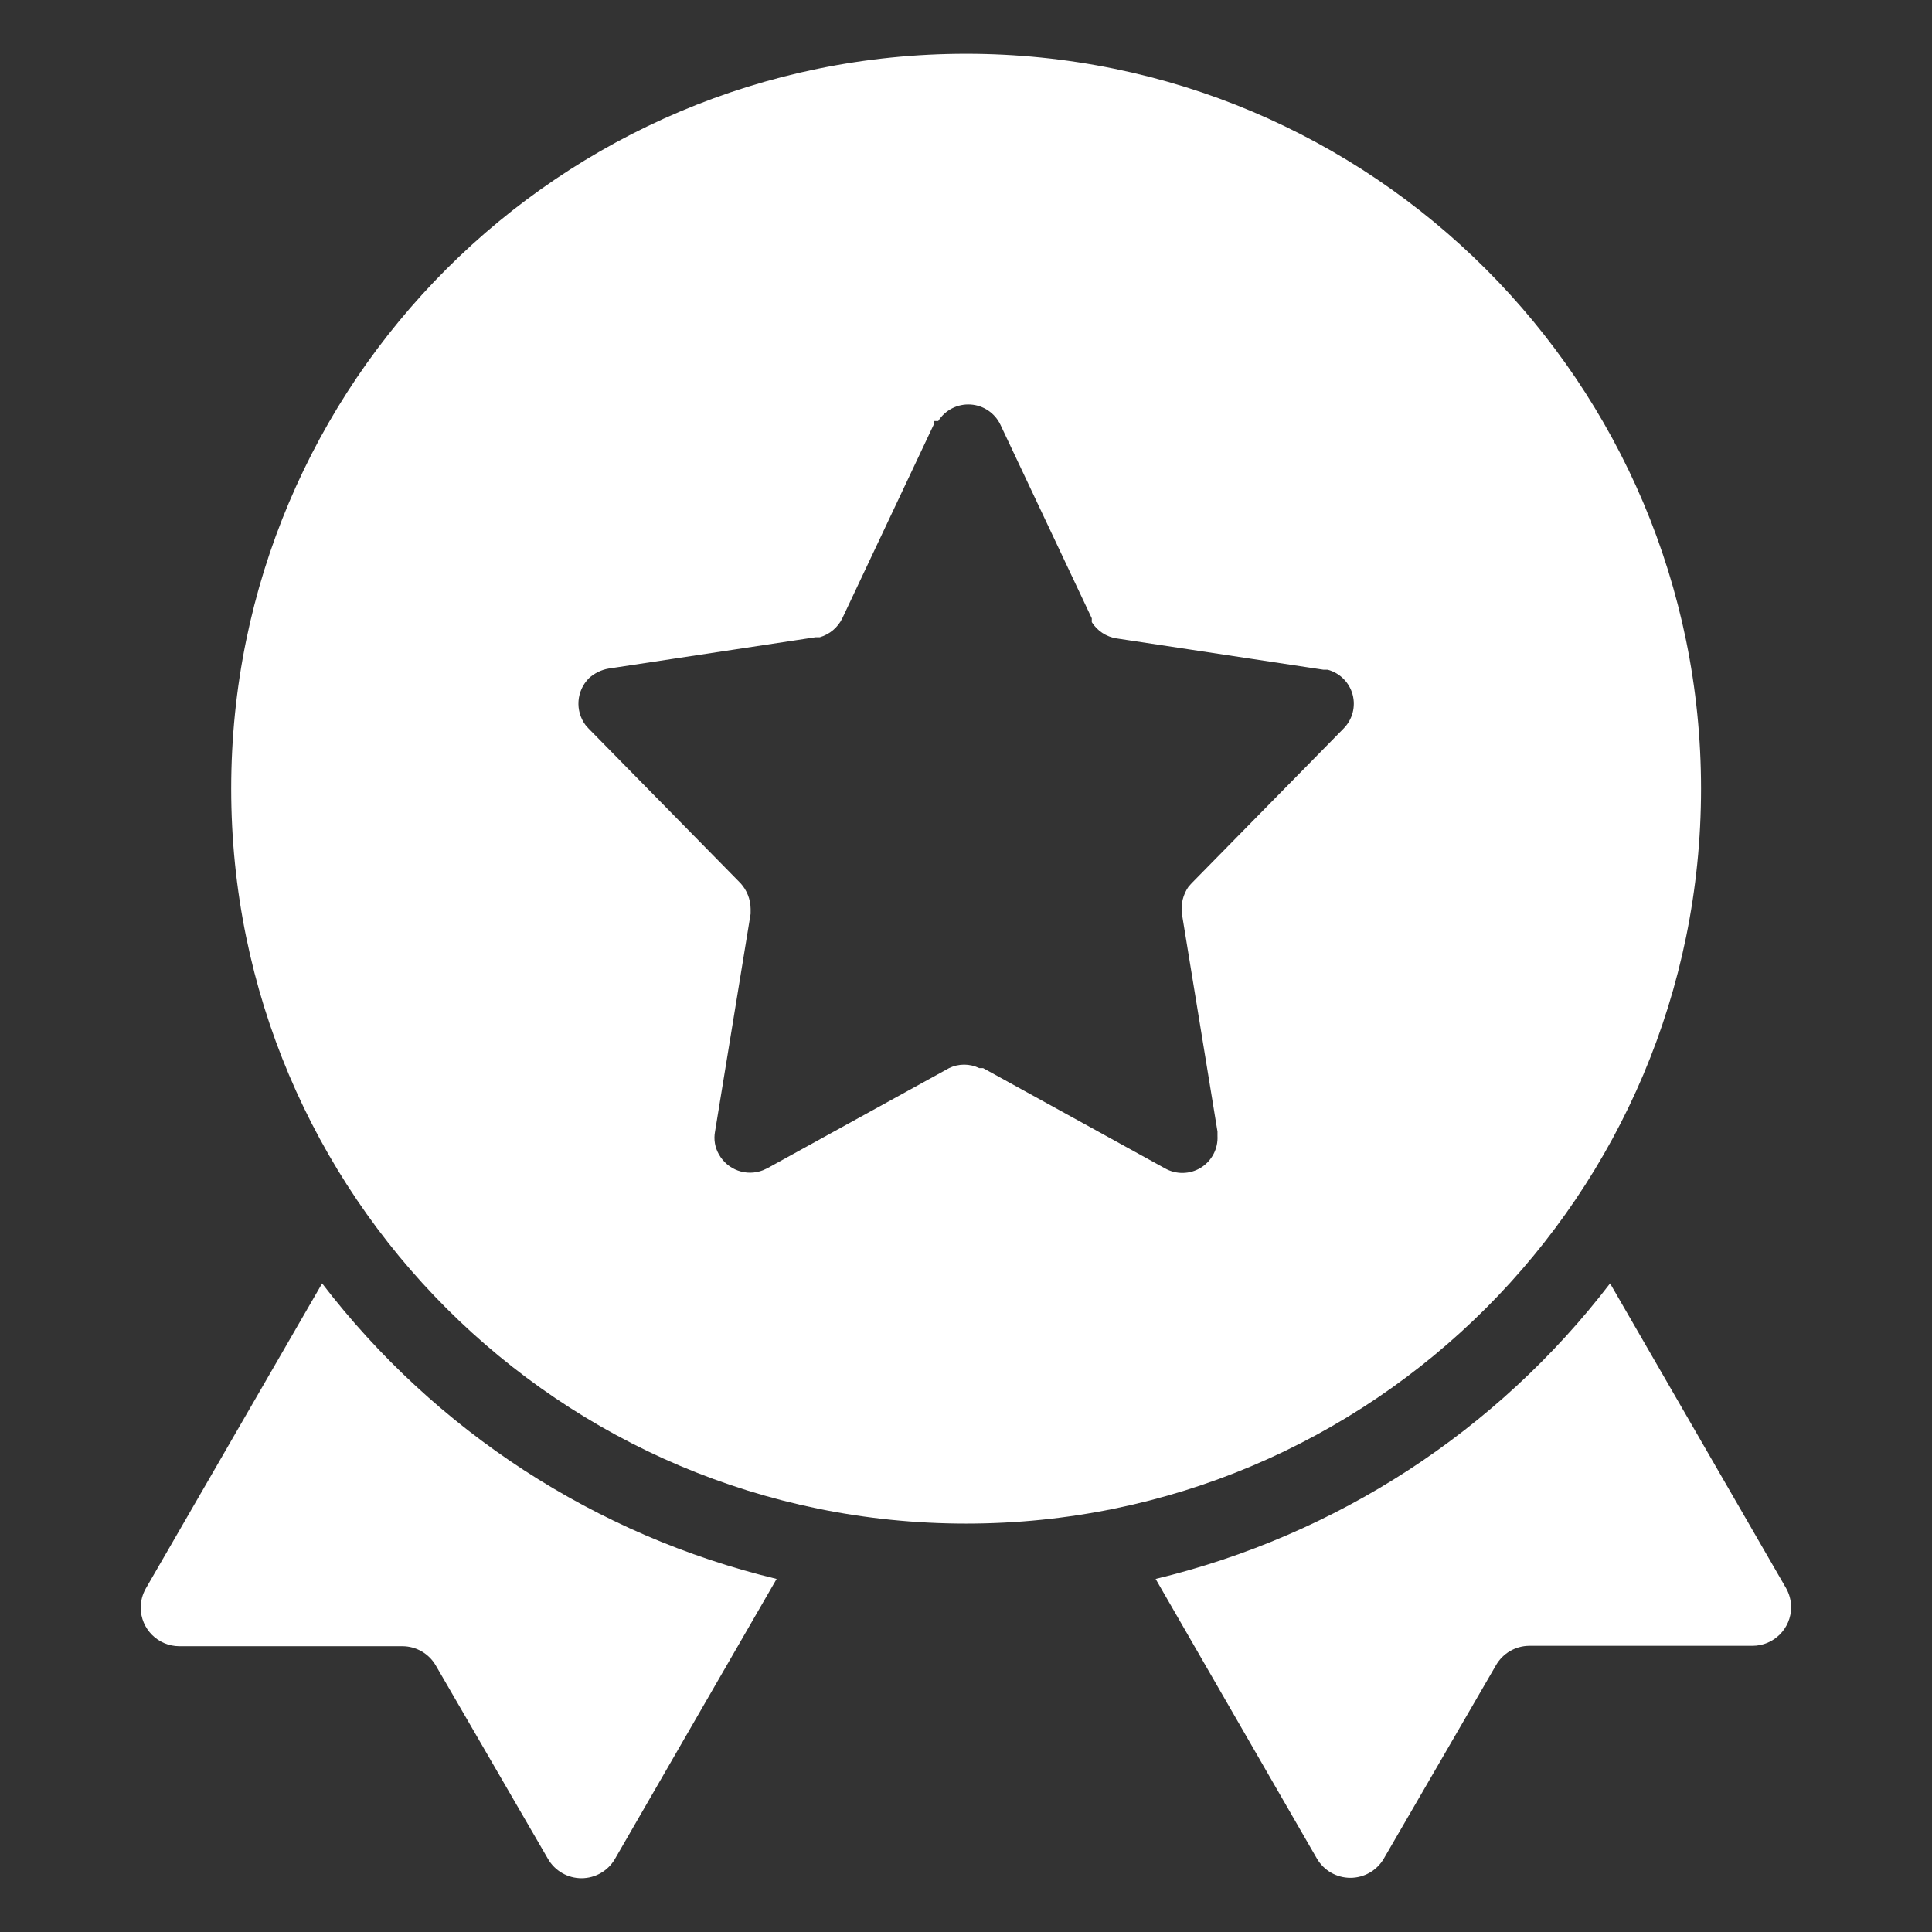 <svg width="48" height="48" viewBox="0 0 48 48" fill="none" xmlns="http://www.w3.org/2000/svg">
<rect x="0" y="0" width="48" height="48" fill="#333333" stroke="none"/>
<path fill-rule="evenodd" clip-rule="evenodd" d="M24.003 1.336C34.087 1.336 42.262 9.511 42.262 19.595C42.262 29.679 34.087 37.853 24.003 37.853C13.919 37.853 5.744 29.679 5.744 19.595C5.744 9.511 13.919 1.336 24.003 1.336ZM23.195 10.46V10.556L20.927 15.361C20.816 15.589 20.613 15.76 20.369 15.832H20.264L15.123 16.61C14.939 16.641 14.769 16.725 14.632 16.85C14.32 17.163 14.283 17.657 14.546 18.013L14.623 18.1L18.399 21.944C18.557 22.117 18.646 22.343 18.649 22.578V22.703L17.765 28.113C17.728 28.308 17.762 28.509 17.861 28.68C18.076 29.067 18.544 29.236 18.957 29.074L19.062 29.026L23.579 26.537C23.816 26.422 24.092 26.422 24.329 26.537H24.425L28.941 29.026C29.22 29.185 29.562 29.179 29.835 29.011C30.107 28.842 30.266 28.539 30.248 28.219V28.113L29.364 22.703C29.333 22.466 29.392 22.226 29.528 22.03L29.605 21.944L33.381 18.1C33.601 17.878 33.686 17.557 33.605 17.256C33.524 16.955 33.288 16.72 32.987 16.639H32.882L27.74 15.861C27.486 15.822 27.262 15.674 27.125 15.457V15.361L24.857 10.556C24.72 10.264 24.434 10.07 24.112 10.05C23.79 10.03 23.483 10.187 23.31 10.46H23.195Z" fill="white"/>
<path fill-rule="evenodd" clip-rule="evenodd" d="M3.631 39.458L8.003 31.886C10.815 35.554 14.801 38.146 19.295 39.228L15.278 46.185C15.106 46.482 14.789 46.664 14.447 46.664C14.104 46.664 13.787 46.482 13.615 46.185L10.828 41.38C10.658 41.085 10.343 40.902 10.002 40.9H4.457C3.926 40.9 3.496 40.469 3.496 39.939C3.497 39.774 3.54 39.611 3.621 39.468L7.994 31.895L3.631 39.458Z" fill="white"/>
<path fill-rule="evenodd" clip-rule="evenodd" d="M40.002 31.886L44.375 39.458C44.456 39.602 44.499 39.764 44.5 39.929C44.5 40.46 44.07 40.89 43.539 40.89H37.994C37.653 40.892 37.338 41.075 37.168 41.371L34.381 46.176C34.209 46.472 33.892 46.654 33.55 46.654C33.207 46.654 32.89 46.472 32.718 46.176L28.711 39.228C33.205 38.146 37.191 35.554 40.002 31.886V31.886Z" fill="white"/>
</svg>
